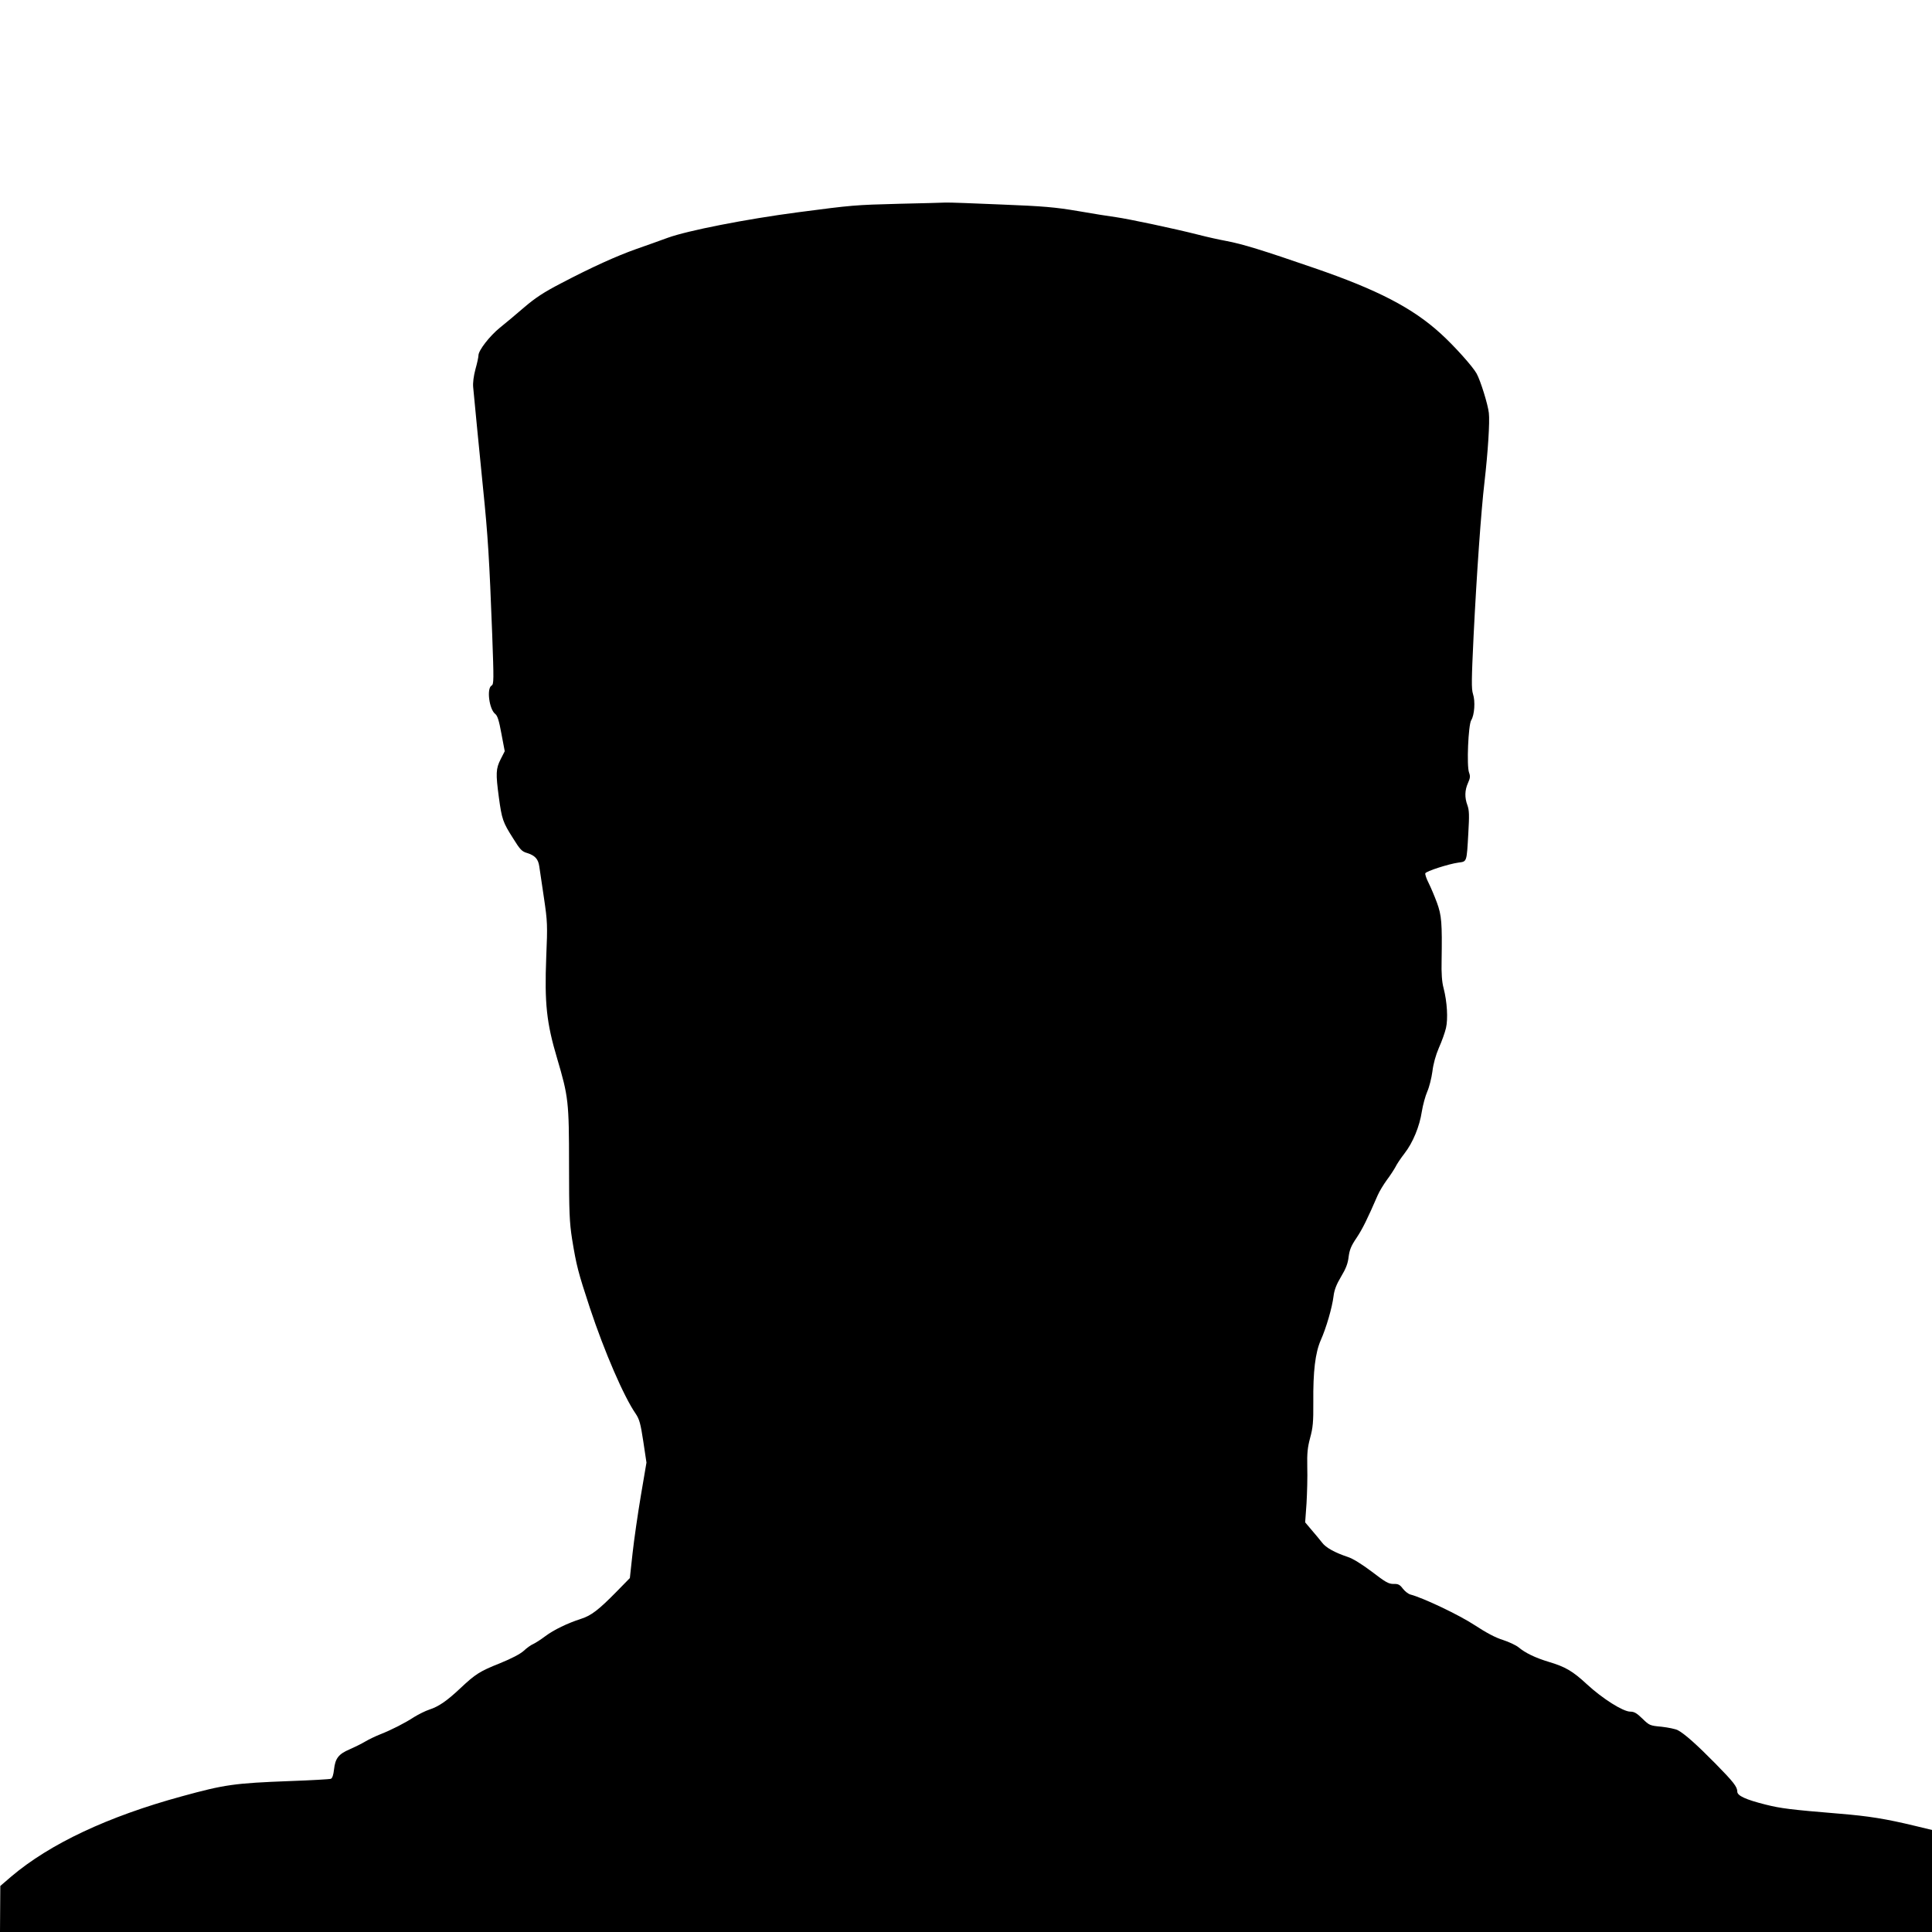 <?xml version="1.0" standalone="no"?>
<!DOCTYPE svg PUBLIC "-//W3C//DTD SVG 20010904//EN"
 "http://www.w3.org/TR/2001/REC-SVG-20010904/DTD/svg10.dtd">
<svg version="1.0" xmlns="http://www.w3.org/2000/svg"
 width="1280pt" height="1280pt" viewBox="0 0 1280 1280"
 preserveAspectRatio="xMidYMid meet">
<g transform="translate(0,1280) scale(0.1,-0.1)"
fill="#000000" stroke="none">
<path d="M5960 11450 c-302 -8 -310 -9 -670 -56 -351 -46 -735 -122 -865 -169
-55 -20 -149 -54 -210 -75 -130 -46 -294 -120 -498 -227 -114 -59 -170 -96
-245 -160 -53 -46 -125 -106 -160 -134 -69 -56 -142 -151 -142 -183 0 -12 -9
-53 -20 -92 -12 -45 -18 -90 -15 -120 11 -121 38 -393 65 -665 33 -322 42
-474 61 -973 11 -303 11 -329 -4 -338 -34 -18 -16 -158 24 -188 15 -12 25 -43
41 -131 l22 -116 -27 -53 c-32 -63 -33 -95 -12 -252 20 -147 27 -166 93 -270
47 -76 60 -90 93 -99 54 -17 75 -40 82 -90 4 -24 17 -118 31 -209 23 -156 24
-178 15 -390 -12 -308 2 -437 72 -672 75 -254 79 -286 79 -706 0 -316 3 -379
20 -490 29 -178 40 -220 118 -457 97 -292 225 -588 304 -702 24 -36 32 -64 50
-183 l21 -140 -37 -218 c-20 -119 -45 -291 -55 -382 l-18 -165 -89 -91 c-117
-119 -167 -158 -234 -179 -90 -29 -181 -73 -237 -115 -29 -22 -65 -45 -80 -52
-15 -6 -44 -27 -63 -45 -23 -21 -80 -51 -159 -83 -133 -53 -161 -71 -261 -165
-88 -83 -143 -121 -204 -141 -28 -9 -73 -32 -101 -49 -61 -40 -151 -86 -225
-115 -30 -12 -75 -33 -100 -48 -25 -15 -72 -38 -104 -52 -73 -31 -95 -60 -103
-133 -4 -36 -11 -58 -21 -62 -8 -3 -130 -10 -271 -15 -368 -14 -432 -23 -716
-101 -491 -134 -875 -315 -1131 -532 l-72 -62 -1 -152 -1 -153 6400 0 6400 0
0 338 0 338 -112 27 c-195 47 -307 65 -503 81 -326 27 -387 35 -487 60 -132
33 -188 59 -188 86 0 32 -26 65 -145 186 -122 124 -205 198 -249 221 -15 8
-64 18 -108 23 -77 7 -81 9 -127 54 -37 36 -54 46 -80 46 -48 0 -184 86 -287
181 -95 88 -143 116 -254 149 -89 27 -155 59 -199 96 -17 14 -64 36 -104 49
-49 15 -109 47 -187 98 -103 68 -344 182 -426 203 -14 4 -36 21 -50 39 -20 27
-31 32 -62 31 -32 0 -52 11 -143 81 -68 51 -126 87 -160 98 -84 28 -145 61
-170 95 -13 17 -44 54 -68 82 l-44 52 9 125 c4 69 7 178 5 241 -2 93 2 130 19
194 18 66 22 103 21 235 -2 206 13 328 49 411 37 83 76 218 85 292 5 42 19 78
50 130 32 53 45 87 50 131 6 46 16 72 52 125 40 60 72 125 141 284 11 25 38
70 60 100 22 29 47 68 57 86 9 19 36 59 60 90 56 72 100 179 115 278 7 43 23
102 36 132 13 29 28 89 34 133 6 51 22 108 43 157 19 42 40 101 47 131 14 61
8 172 -16 265 -11 40 -15 99 -13 180 4 254 0 301 -31 386 -16 43 -41 102 -55
130 -15 29 -24 57 -22 64 5 14 154 62 219 71 57 8 55 -1 66 195 7 119 6 152
-6 185 -19 51 -18 99 4 148 14 31 16 44 7 68 -17 44 -5 316 14 347 22 35 28
126 12 174 -11 34 -10 94 4 387 20 403 50 831 72 1016 23 200 36 402 29 459
-6 56 -55 214 -81 261 -25 46 -147 182 -237 264 -186 170 -418 291 -841 436
-339 117 -475 159 -583 179 -44 8 -125 26 -179 40 -165 42 -464 105 -548 117
-44 6 -159 24 -255 41 -148 25 -225 32 -505 43 -181 8 -348 14 -370 13 -22 -1
-159 -5 -305 -8z"/>
</g>
</svg>
